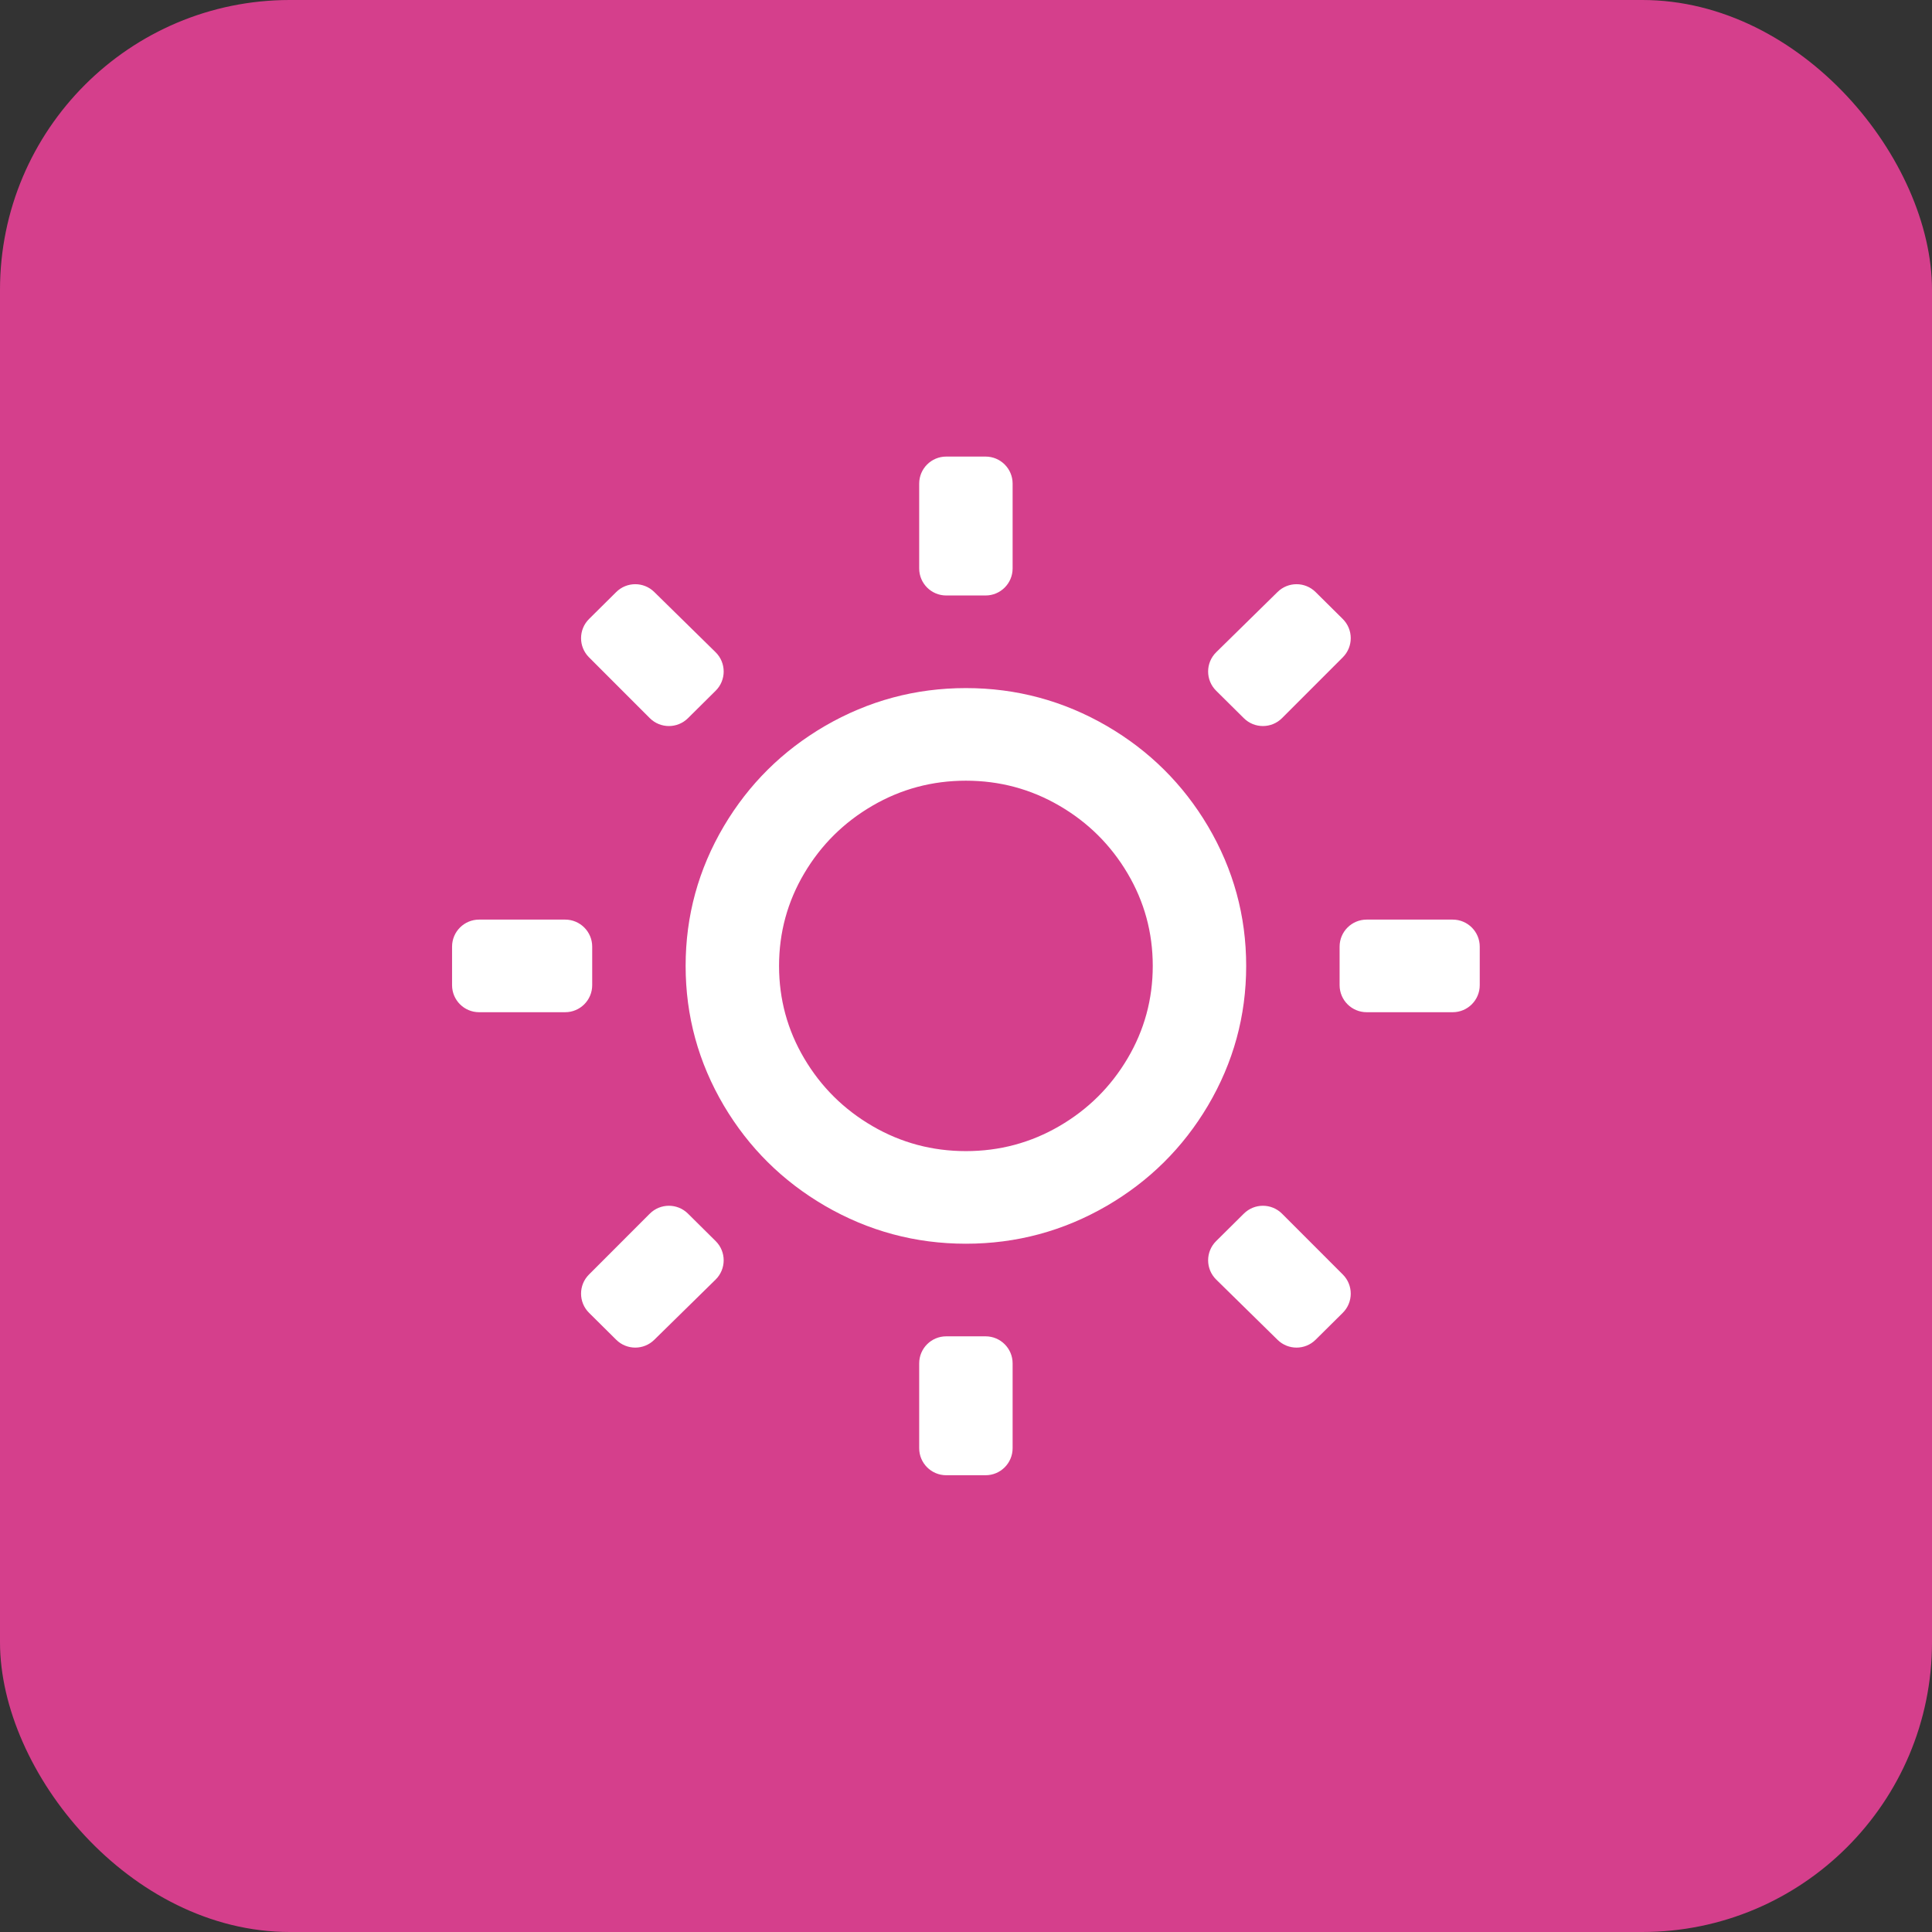 <svg xmlns="http://www.w3.org/2000/svg" version="1.1" xmlns:xlink="http://www.w3.org/1999/xlink" width="1000" height="1000"><rect width="100%" height="100%" fill="#333333" stroke="none"/><style>
    #light-icon {
      display: inline;
    }
    #dark-icon {
      display: none;
    }

    @media (prefers-color-scheme: dark) {
      #light-icon {
        display: none;
      }
      #dark-icon {
        display: inline;
      }
    }
  </style><g id="light-icon"><svg xmlns="http://www.w3.org/2000/svg" version="1.1" xmlns:xlink="http://www.w3.org/1999/xlink" width="1000" height="1000"><g clip-path="url(#SvgjsClipPath1183)"><rect width="1000" height="1000" fill="#d53f8c"></rect><g transform="matrix(2.333,0,0,2.333,150,154.667)"><svg xmlns="http://www.w3.org/2000/svg" version="1.1" xmlns:xlink="http://www.w3.org/1999/xlink" width="300" height="296"><svg width="300" height="296" viewBox="0 0 300 296" fill="none" xmlns="http://www.w3.org/2000/svg">
<rect width="300" height="296" transform="matrix(1 0 0 -1 0 296)" fill="#D53F8C"></rect>
<path d="M150 209.636C138.807 209.636 128.375 206.828 118.702 201.213C109.305 195.734 101.844 188.338 96.316 179.024C90.651 169.436 87.818 159.095 87.818 148C87.818 136.905 90.651 126.564 96.316 116.976C101.844 107.662 109.305 100.266 118.702 94.787C128.375 89.171 138.807 86.364 150 86.364C161.193 86.364 171.625 89.171 181.298 94.787C190.695 100.266 198.156 107.662 203.684 116.976C209.349 126.564 212.182 136.905 212.182 148C212.182 159.095 209.349 169.436 203.684 179.024C198.156 188.338 190.695 195.734 181.298 201.213C171.625 206.828 161.193 209.636 150 209.636ZM150 189.091C157.462 189.091 164.371 187.242 170.727 183.544C177.084 179.845 182.127 174.846 185.858 168.545C189.589 162.245 191.455 155.396 191.455 148C191.455 140.604 189.589 133.755 185.858 127.455C182.127 121.154 177.084 116.155 170.727 112.456C164.371 108.758 157.462 106.909 150 106.909C142.538 106.909 135.629 108.758 129.273 112.456C122.916 116.155 117.873 121.154 114.142 127.455C110.411 133.755 108.545 140.604 108.545 148C108.545 155.396 110.411 162.245 114.142 168.545C117.873 174.846 122.916 179.845 129.273 183.544C135.629 187.242 142.538 189.091 150 189.091ZM139.636 41C139.636 37.686 142.323 35 145.636 35H154.364C157.677 35 160.364 37.686 160.364 41V59.818C160.364 63.132 157.677 65.818 154.364 65.818H145.636C142.323 65.818 139.636 63.132 139.636 59.818V41ZM139.636 236.182C139.636 232.868 142.323 230.182 145.636 230.182H154.364C157.677 230.182 160.364 232.868 160.364 236.182V255C160.364 258.314 157.677 261 154.364 261H145.636C142.323 261 139.636 258.314 139.636 255V236.182ZM66.375 79.531C64.026 77.18 64.035 73.367 66.395 71.028L72.421 65.055C74.752 62.744 78.507 62.735 80.849 65.035L94.464 78.404C96.851 80.748 96.86 84.592 94.484 86.947L88.331 93.046C85.984 95.372 82.199 95.363 79.863 93.026L66.375 79.531ZM205.536 217.596C203.149 215.252 203.14 211.408 205.516 209.053L211.669 202.954C214.016 200.628 217.801 200.637 220.137 202.974L233.625 216.47C235.974 218.82 235.965 222.633 233.605 224.972L227.579 230.945C225.248 233.256 221.493 233.265 219.151 230.965L205.536 217.596ZM219.151 65.035C221.493 62.735 225.248 62.744 227.579 65.055L233.605 71.028C235.965 73.367 235.974 77.18 233.625 79.531L220.137 93.026C217.801 95.363 214.016 95.372 211.669 93.046L205.516 86.947C203.14 84.592 203.149 80.748 205.536 78.404L219.151 65.035ZM79.863 202.974C82.199 200.637 85.984 200.628 88.331 202.954L94.484 209.053C96.86 211.408 96.851 215.252 94.464 217.596L80.849 230.965C78.507 233.265 74.752 233.256 72.421 230.945L66.395 224.972C64.035 222.633 64.026 218.82 66.375 216.47L79.863 202.974ZM258 137.727C261.314 137.727 264 140.414 264 143.727V152.273C264 155.586 261.314 158.273 258 158.273H238.909C235.595 158.273 232.909 155.586 232.909 152.273V143.727C232.909 140.414 235.595 137.727 238.909 137.727H258ZM61.091 137.727C64.405 137.727 67.091 140.414 67.091 143.727V152.273C67.091 155.586 64.405 158.273 61.091 158.273H42C38.686 158.273 36 155.586 36 152.273V143.727C36 140.414 38.686 137.727 42 137.727H61.091Z" fill="white"></path>
</svg></svg></g></g><defs><clipPath id="SvgjsClipPath1183"><rect width="1000" height="1000" x="0" y="0" rx="150" ry="150"></rect></clipPath></defs></svg></g><g id="dark-icon"><svg xmlns="http://www.w3.org/2000/svg" version="1.1" xmlns:xlink="http://www.w3.org/1999/xlink" width="1000" height="1000"><g clip-path="url(#SvgjsClipPath1184)"><rect width="1000" height="1000" fill="#ffffff"></rect><g transform="matrix(2.333,0,0,2.333,150,154.667)"><svg xmlns="http://www.w3.org/2000/svg" version="1.1" xmlns:xlink="http://www.w3.org/1999/xlink" width="300" height="296"><svg width="300" height="296" viewBox="0 0 300 296" fill="none" xmlns="http://www.w3.org/2000/svg">
<rect width="300" height="296" transform="matrix(1 0 0 -1 0 296)" fill="white"></rect>
<path d="M150 209.636C138.807 209.636 128.375 206.828 118.702 201.213C109.305 195.734 101.844 188.338 96.316 179.024C90.651 169.436 87.818 159.095 87.818 148C87.818 136.905 90.651 126.564 96.316 116.976C101.844 107.662 109.305 100.266 118.702 94.787C128.375 89.171 138.807 86.364 150 86.364C161.193 86.364 171.625 89.171 181.298 94.787C190.695 100.266 198.156 107.662 203.684 116.976C209.349 126.564 212.182 136.905 212.182 148C212.182 159.095 209.349 169.436 203.684 179.024C198.156 188.338 190.695 195.734 181.298 201.213C171.625 206.828 161.193 209.636 150 209.636ZM150 189.091C157.462 189.091 164.371 187.242 170.727 183.544C177.084 179.845 182.127 174.846 185.858 168.545C189.589 162.245 191.455 155.396 191.455 148C191.455 140.604 189.589 133.755 185.858 127.455C182.127 121.154 177.084 116.155 170.727 112.456C164.371 108.758 157.462 106.909 150 106.909C142.538 106.909 135.629 108.758 129.273 112.456C122.916 116.155 117.873 121.154 114.142 127.455C110.411 133.755 108.545 140.604 108.545 148C108.545 155.396 110.411 162.245 114.142 168.545C117.873 174.846 122.916 179.845 129.273 183.544C135.629 187.242 142.538 189.091 150 189.091ZM139.636 41C139.636 37.686 142.323 35 145.636 35H154.364C157.677 35 160.364 37.686 160.364 41V59.818C160.364 63.132 157.677 65.818 154.364 65.818H145.636C142.323 65.818 139.636 63.132 139.636 59.818V41ZM139.636 236.182C139.636 232.868 142.323 230.182 145.636 230.182H154.364C157.677 230.182 160.364 232.868 160.364 236.182V255C160.364 258.314 157.677 261 154.364 261H145.636C142.323 261 139.636 258.314 139.636 255V236.182ZM66.375 79.531C64.026 77.18 64.035 73.367 66.395 71.028L72.421 65.055C74.752 62.744 78.507 62.735 80.849 65.035L94.464 78.404C96.851 80.748 96.86 84.592 94.484 86.947L88.331 93.046C85.984 95.372 82.199 95.363 79.863 93.026L66.375 79.531ZM205.536 217.596C203.149 215.252 203.14 211.408 205.516 209.053L211.669 202.954C214.016 200.628 217.801 200.637 220.137 202.974L233.625 216.47C235.974 218.82 235.965 222.633 233.605 224.972L227.579 230.945C225.248 233.256 221.493 233.265 219.151 230.965L205.536 217.596ZM219.151 65.035C221.493 62.735 225.248 62.744 227.579 65.055L233.605 71.028C235.965 73.367 235.974 77.18 233.625 79.531L220.137 93.026C217.801 95.363 214.016 95.372 211.669 93.046L205.516 86.947C203.14 84.592 203.149 80.748 205.536 78.404L219.151 65.035ZM79.863 202.974C82.199 200.637 85.984 200.628 88.331 202.954L94.484 209.053C96.86 211.408 96.851 215.252 94.464 217.596L80.849 230.965C78.507 233.265 74.752 233.256 72.421 230.945L66.395 224.972C64.035 222.633 64.026 218.82 66.375 216.47L79.863 202.974ZM258 137.727C261.314 137.727 264 140.414 264 143.727V152.273C264 155.586 261.314 158.273 258 158.273H238.909C235.595 158.273 232.909 155.586 232.909 152.273V143.727C232.909 140.414 235.595 137.727 238.909 137.727H258ZM61.091 137.727C64.405 137.727 67.091 140.414 67.091 143.727V152.273C67.091 155.586 64.405 158.273 61.091 158.273H42C38.686 158.273 36 155.586 36 152.273V143.727C36 140.414 38.686 137.727 42 137.727H61.091Z" fill="#D53F8C"></path>
</svg></svg></g></g><defs><clipPath id="SvgjsClipPath1184"><rect width="1000" height="1000" x="0" y="0" rx="100" ry="100"></rect></clipPath></defs></svg></g></svg>